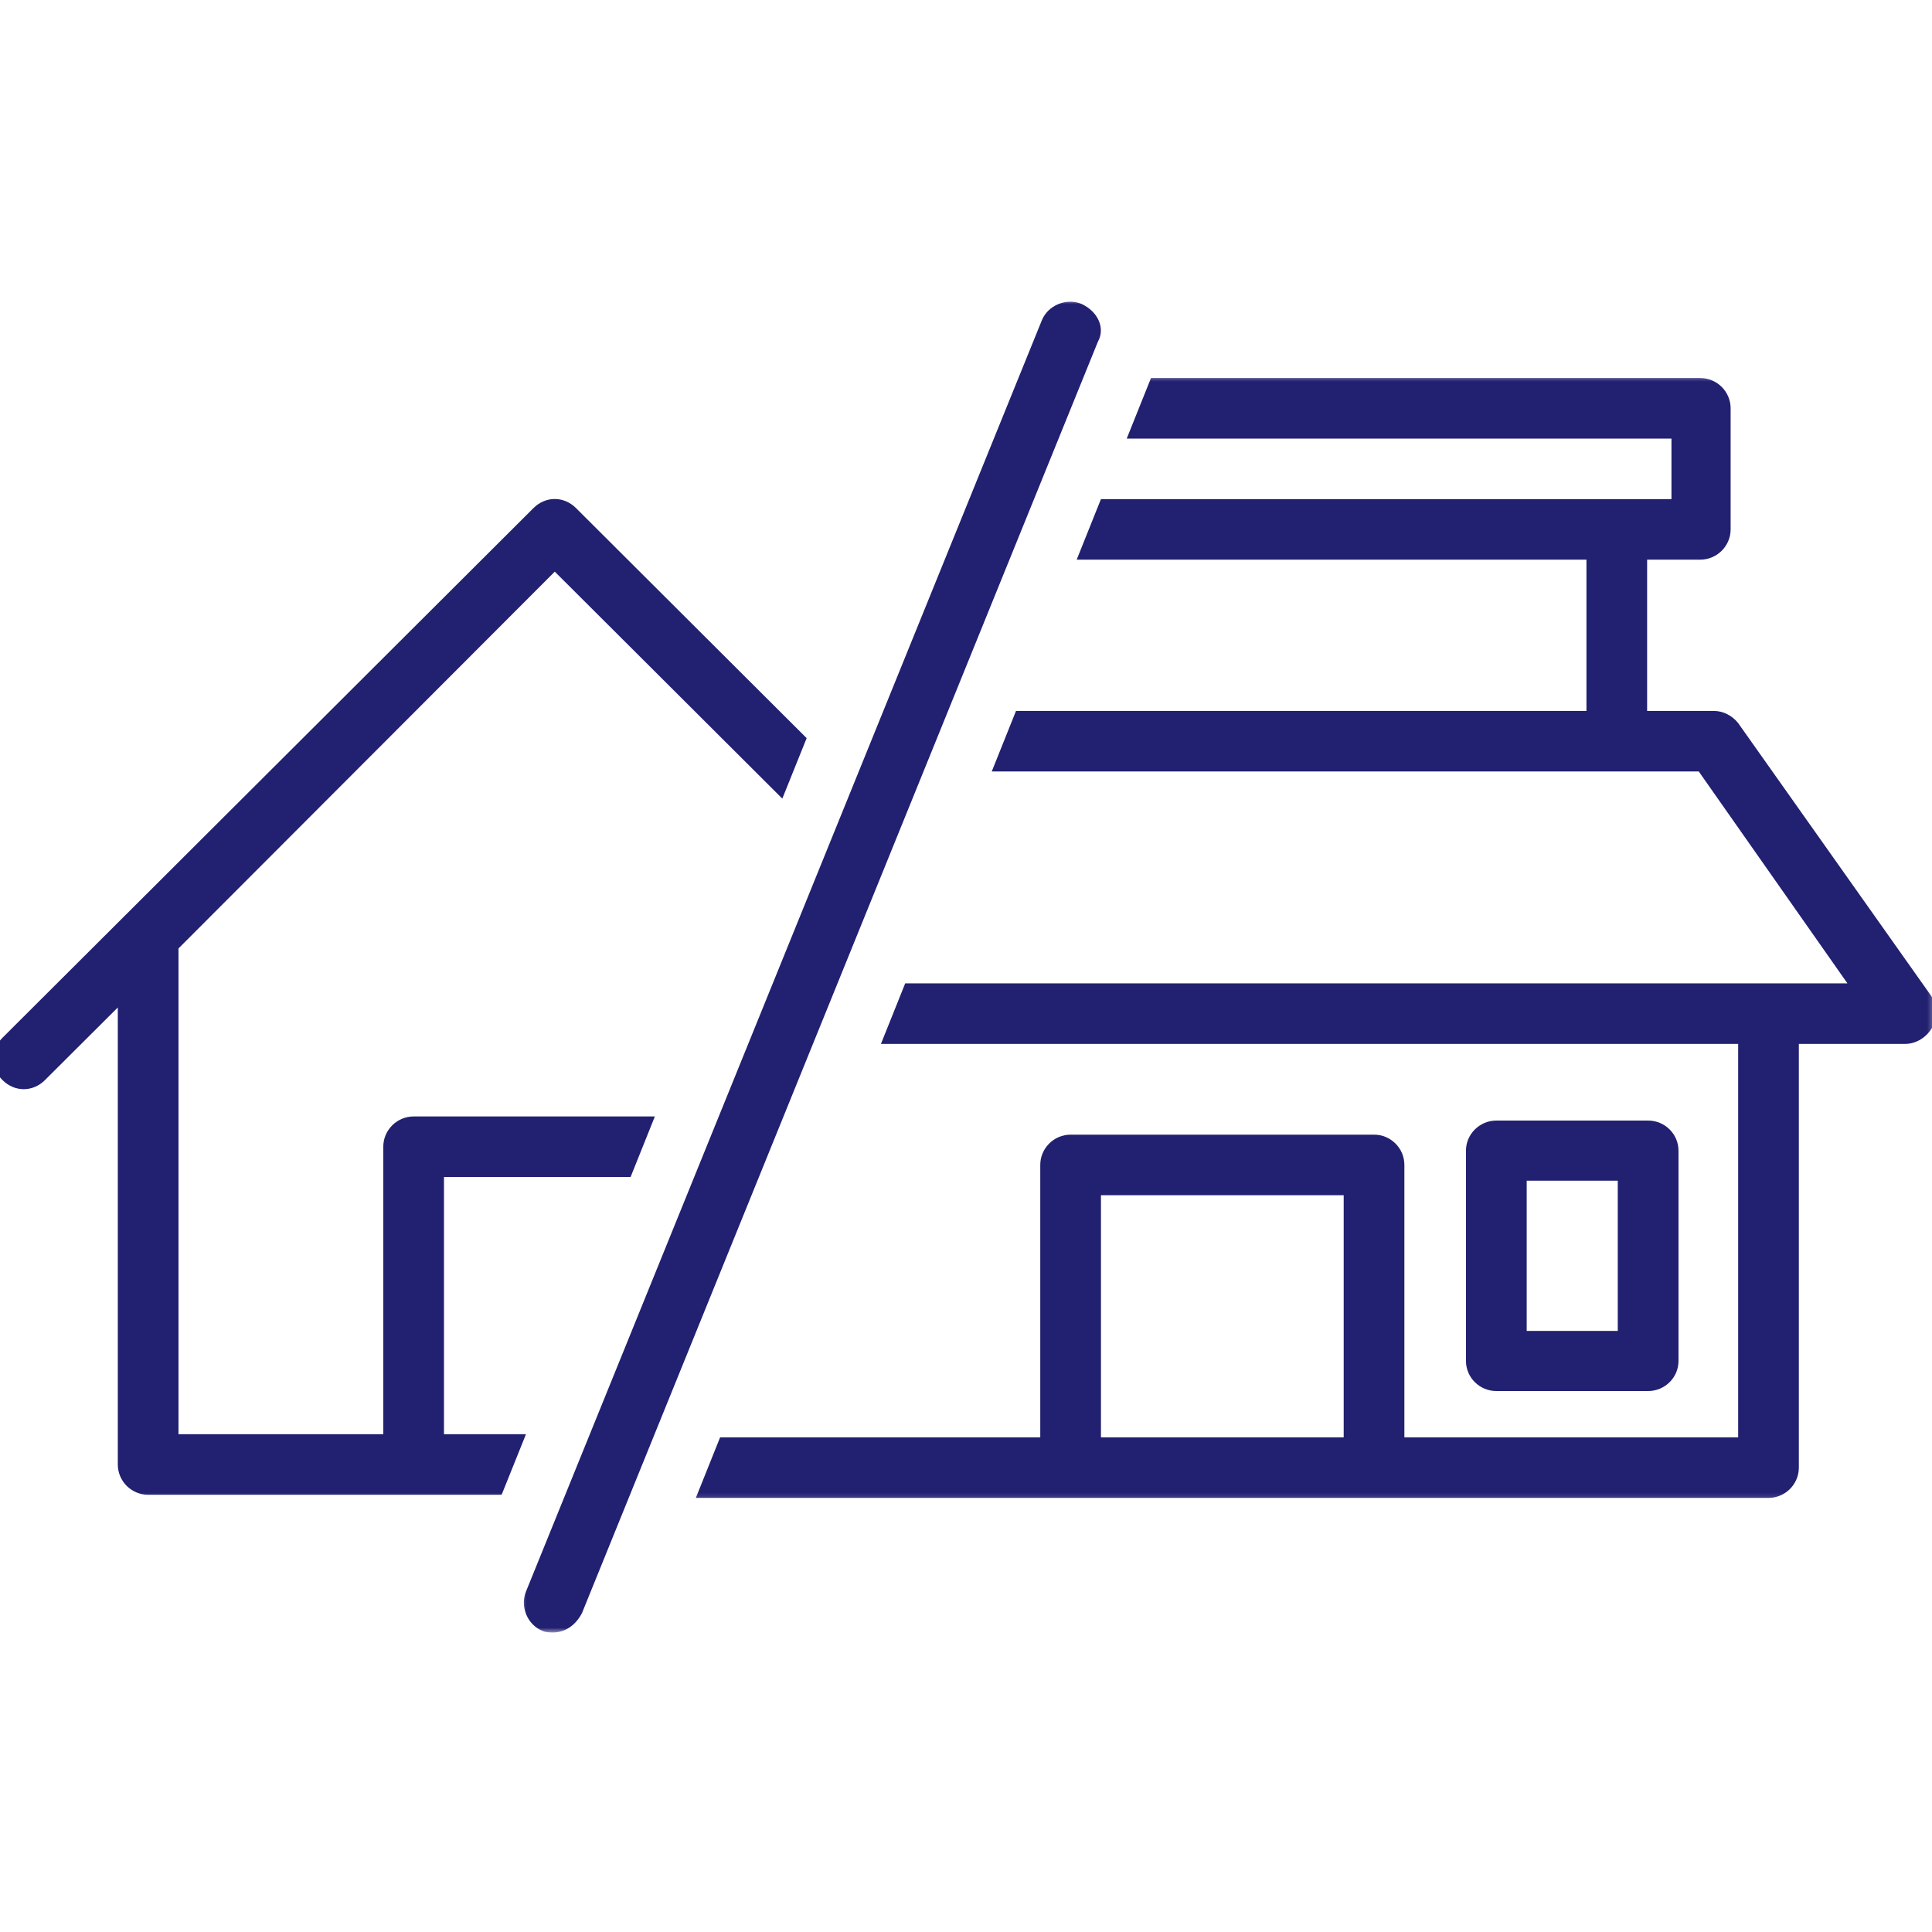 <?xml version="1.0" encoding="UTF-8"?> <svg xmlns="http://www.w3.org/2000/svg" width="200" height="200" viewBox="0 0 200 200" fill="none"><g clip-path="url(#clip0_14_40)"><path d="M170.614 144C172.347 144 173.757 142.601 173.757 140.889V119.111C173.757 117.407 172.347 116 170.614 116H154.9C153.174 116 151.757 117.407 151.757 119.111V140.889C151.757 142.601 153.174 144 154.9 144H170.614ZM158.043 122.222H167.471V137.778H158.043V122.222Z" fill="#222071"></path><mask id="mask0_14_40" style="mask-type:luminance" maskUnits="userSpaceOnUse" x="70" y="38" width="131" height="118"><path d="M70.969 38.68H200.512V155.749H70.969V38.68Z" fill="white"></path></mask><g mask="url(#mask0_14_40)"><path d="M113.97 51.667L111.459 57.935H164.228V73.595H105.176L102.665 79.863H175.856L191.246 101.798H93.706L91.195 108.065H179.934V148.795H145.381V120.592C145.381 118.868 143.972 117.459 142.24 117.459H110.829C109.105 117.459 107.688 118.868 107.688 120.592V148.795H74.545L72.033 155.062H183.075C184.807 155.062 186.216 153.646 186.216 151.929V108.065H197.214C198.316 108.065 199.41 107.436 200.04 106.341C200.512 105.239 200.512 103.987 199.883 103.05L179.934 74.855C179.312 74.068 178.367 73.595 177.422 73.595H170.51V57.935H176.013C177.737 57.935 179.154 56.525 179.154 54.801V42.267C179.154 40.542 177.737 39.133 176.013 39.133H119.15L116.639 45.4H173.029V51.667H113.97ZM139.099 148.795H113.97V123.726H139.099V148.795Z" fill="#222071"></path></g><mask id="mask1_14_40" style="mask-type:luminance" maskUnits="userSpaceOnUse" x="-1" y="50" width="86" height="106"><path d="M-1 50.188H84.403V155.742H-1V50.188Z" fill="white"></path></mask><g mask="url(#mask1_14_40)"><path d="M55.226 52.595L0.26 107.426C-0.999 108.678 -0.999 110.56 0.26 111.812C1.512 113.064 3.401 113.064 4.653 111.812L12.195 104.293V151.605C12.195 153.329 13.604 154.738 15.336 154.738H51.928L54.447 148.471H45.96V121.843H65.279L67.791 115.575H42.819C41.095 115.575 39.678 116.985 39.678 118.709V148.471H18.477V98.183L57.43 59.177L80.985 82.672L83.504 76.412L59.627 52.595C58.367 51.343 56.486 51.343 55.226 52.595Z" fill="#222071"></path></g><mask id="mask2_14_40" style="mask-type:luminance" maskUnits="userSpaceOnUse" x="53" y="31" width="63" height="138"><path d="M53.696 31H115.11V169H53.696V31Z" fill="white"></path></mask><g mask="url(#mask2_14_40)"><path d="M111.932 31.449C110.358 30.826 108.476 31.606 107.846 33.173L54.447 164.763C53.817 166.33 54.604 168.212 56.171 168.834C56.486 168.991 56.958 168.991 57.273 168.991C58.525 168.991 59.627 168.212 60.257 166.96L113.656 35.37C114.443 33.96 113.656 32.236 111.932 31.449Z" fill="#222071"></path></g></g><defs><clipPath id="clip0_14_40"><rect width="200" height="200" fill="white"></rect></clipPath></defs></svg> 